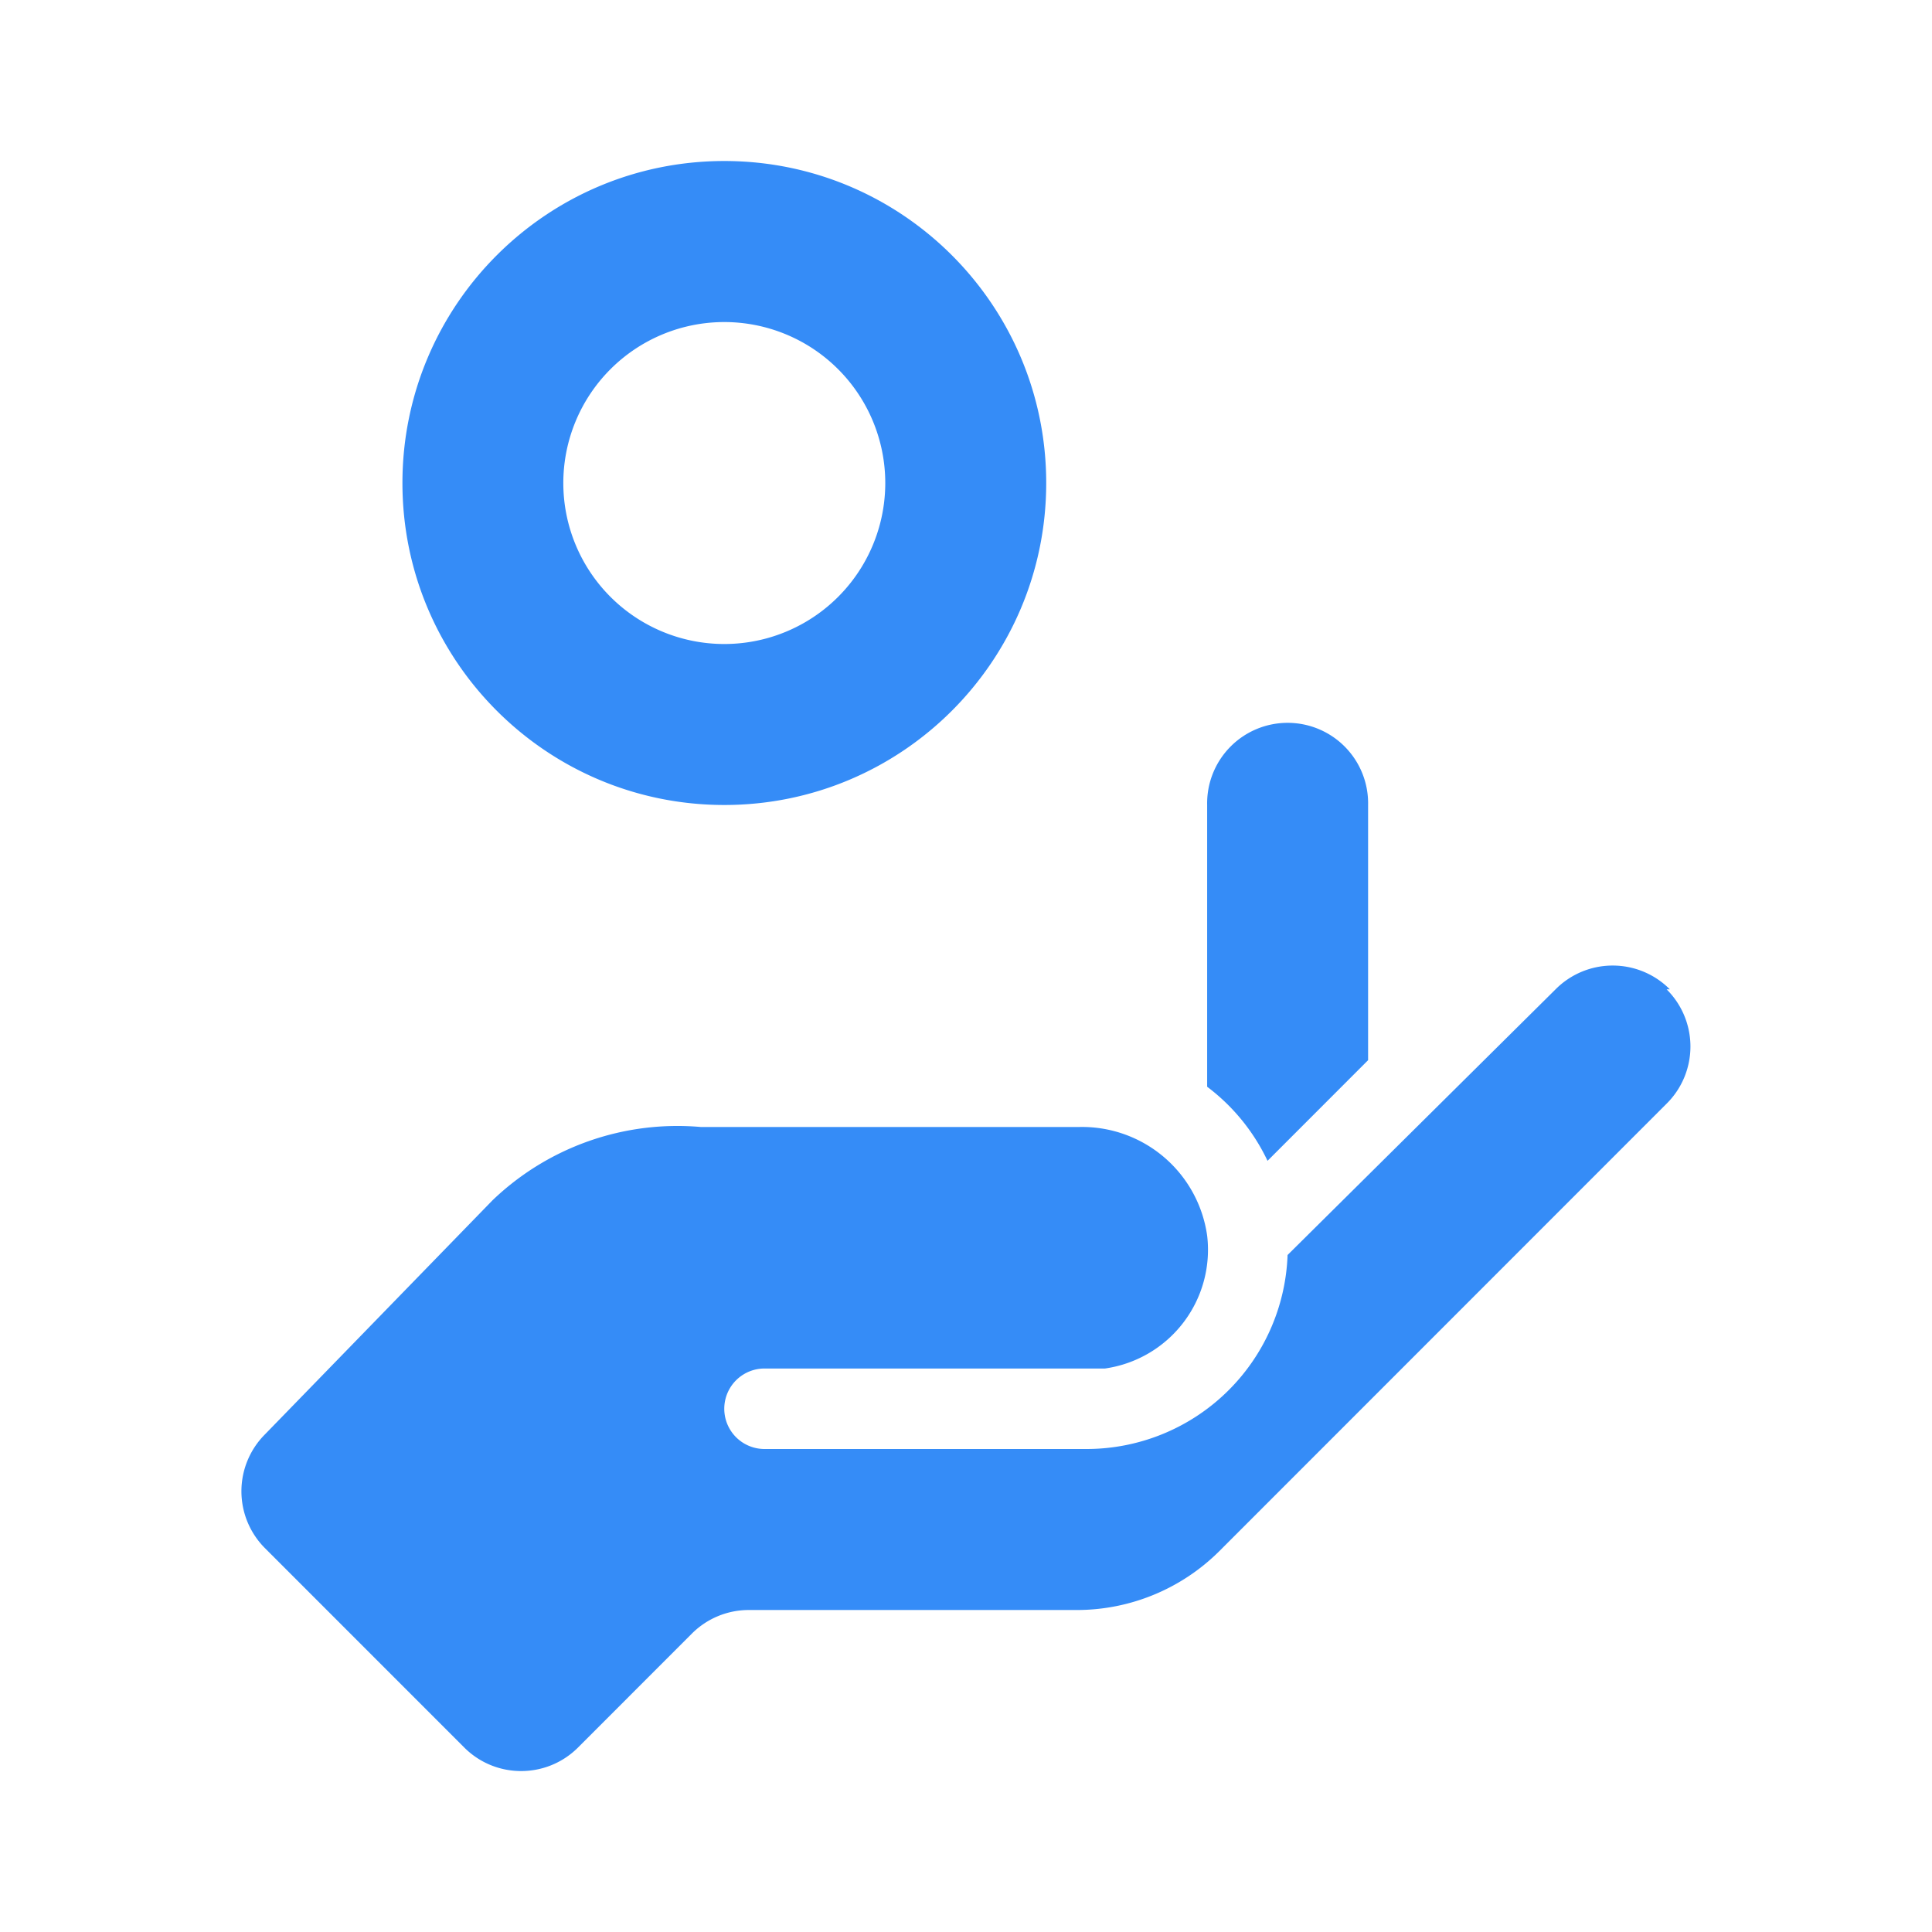 <svg xmlns="http://www.w3.org/2000/svg" width="56" height="56" fill="none"><path fill="#358CF7" fill-rule="evenodd" d="M30.325 14c0 5.155-4.177 9.333-9.33 9.333-5.153 0-9.33-4.178-9.33-9.333s4.177-9.333 9.33-9.333c5.153 0 9.33 4.178 9.33 9.333Zm-4.665 0a4.666 4.666 0 1 0-4.665 4.667A4.666 4.666 0 0 0 25.66 14Zm11.08 19.647 2.915-2.917v-7.397a2.333 2.333 0 1 0-4.665 0V31.5a5.785 5.785 0 0 1 1.75 2.147Zm10.005-5.66c.622 0 1.219.248 1.657.69h-.094a2.333 2.333 0 0 1 0 3.313L35.34 44.963a5.853 5.853 0 0 1-4.129 1.704h-9.516a2.332 2.332 0 0 0-1.633.676l-3.312 3.314c-.91.904-2.38.904-3.289 0L7.676 44.87a2.334 2.334 0 0 1 0-3.29l6.601-6.79a7.742 7.742 0 0 1 6.042-2.123h10.939a3.662 3.662 0 0 1 3.732 3.15 3.476 3.476 0 0 1-2.962 3.85H22.16a1.166 1.166 0 0 0 0 2.333h9.33a5.832 5.832 0 0 0 5.831-5.623l7.767-7.7a2.332 2.332 0 0 1 1.656-.69Z" clip-rule="evenodd"/></svg>